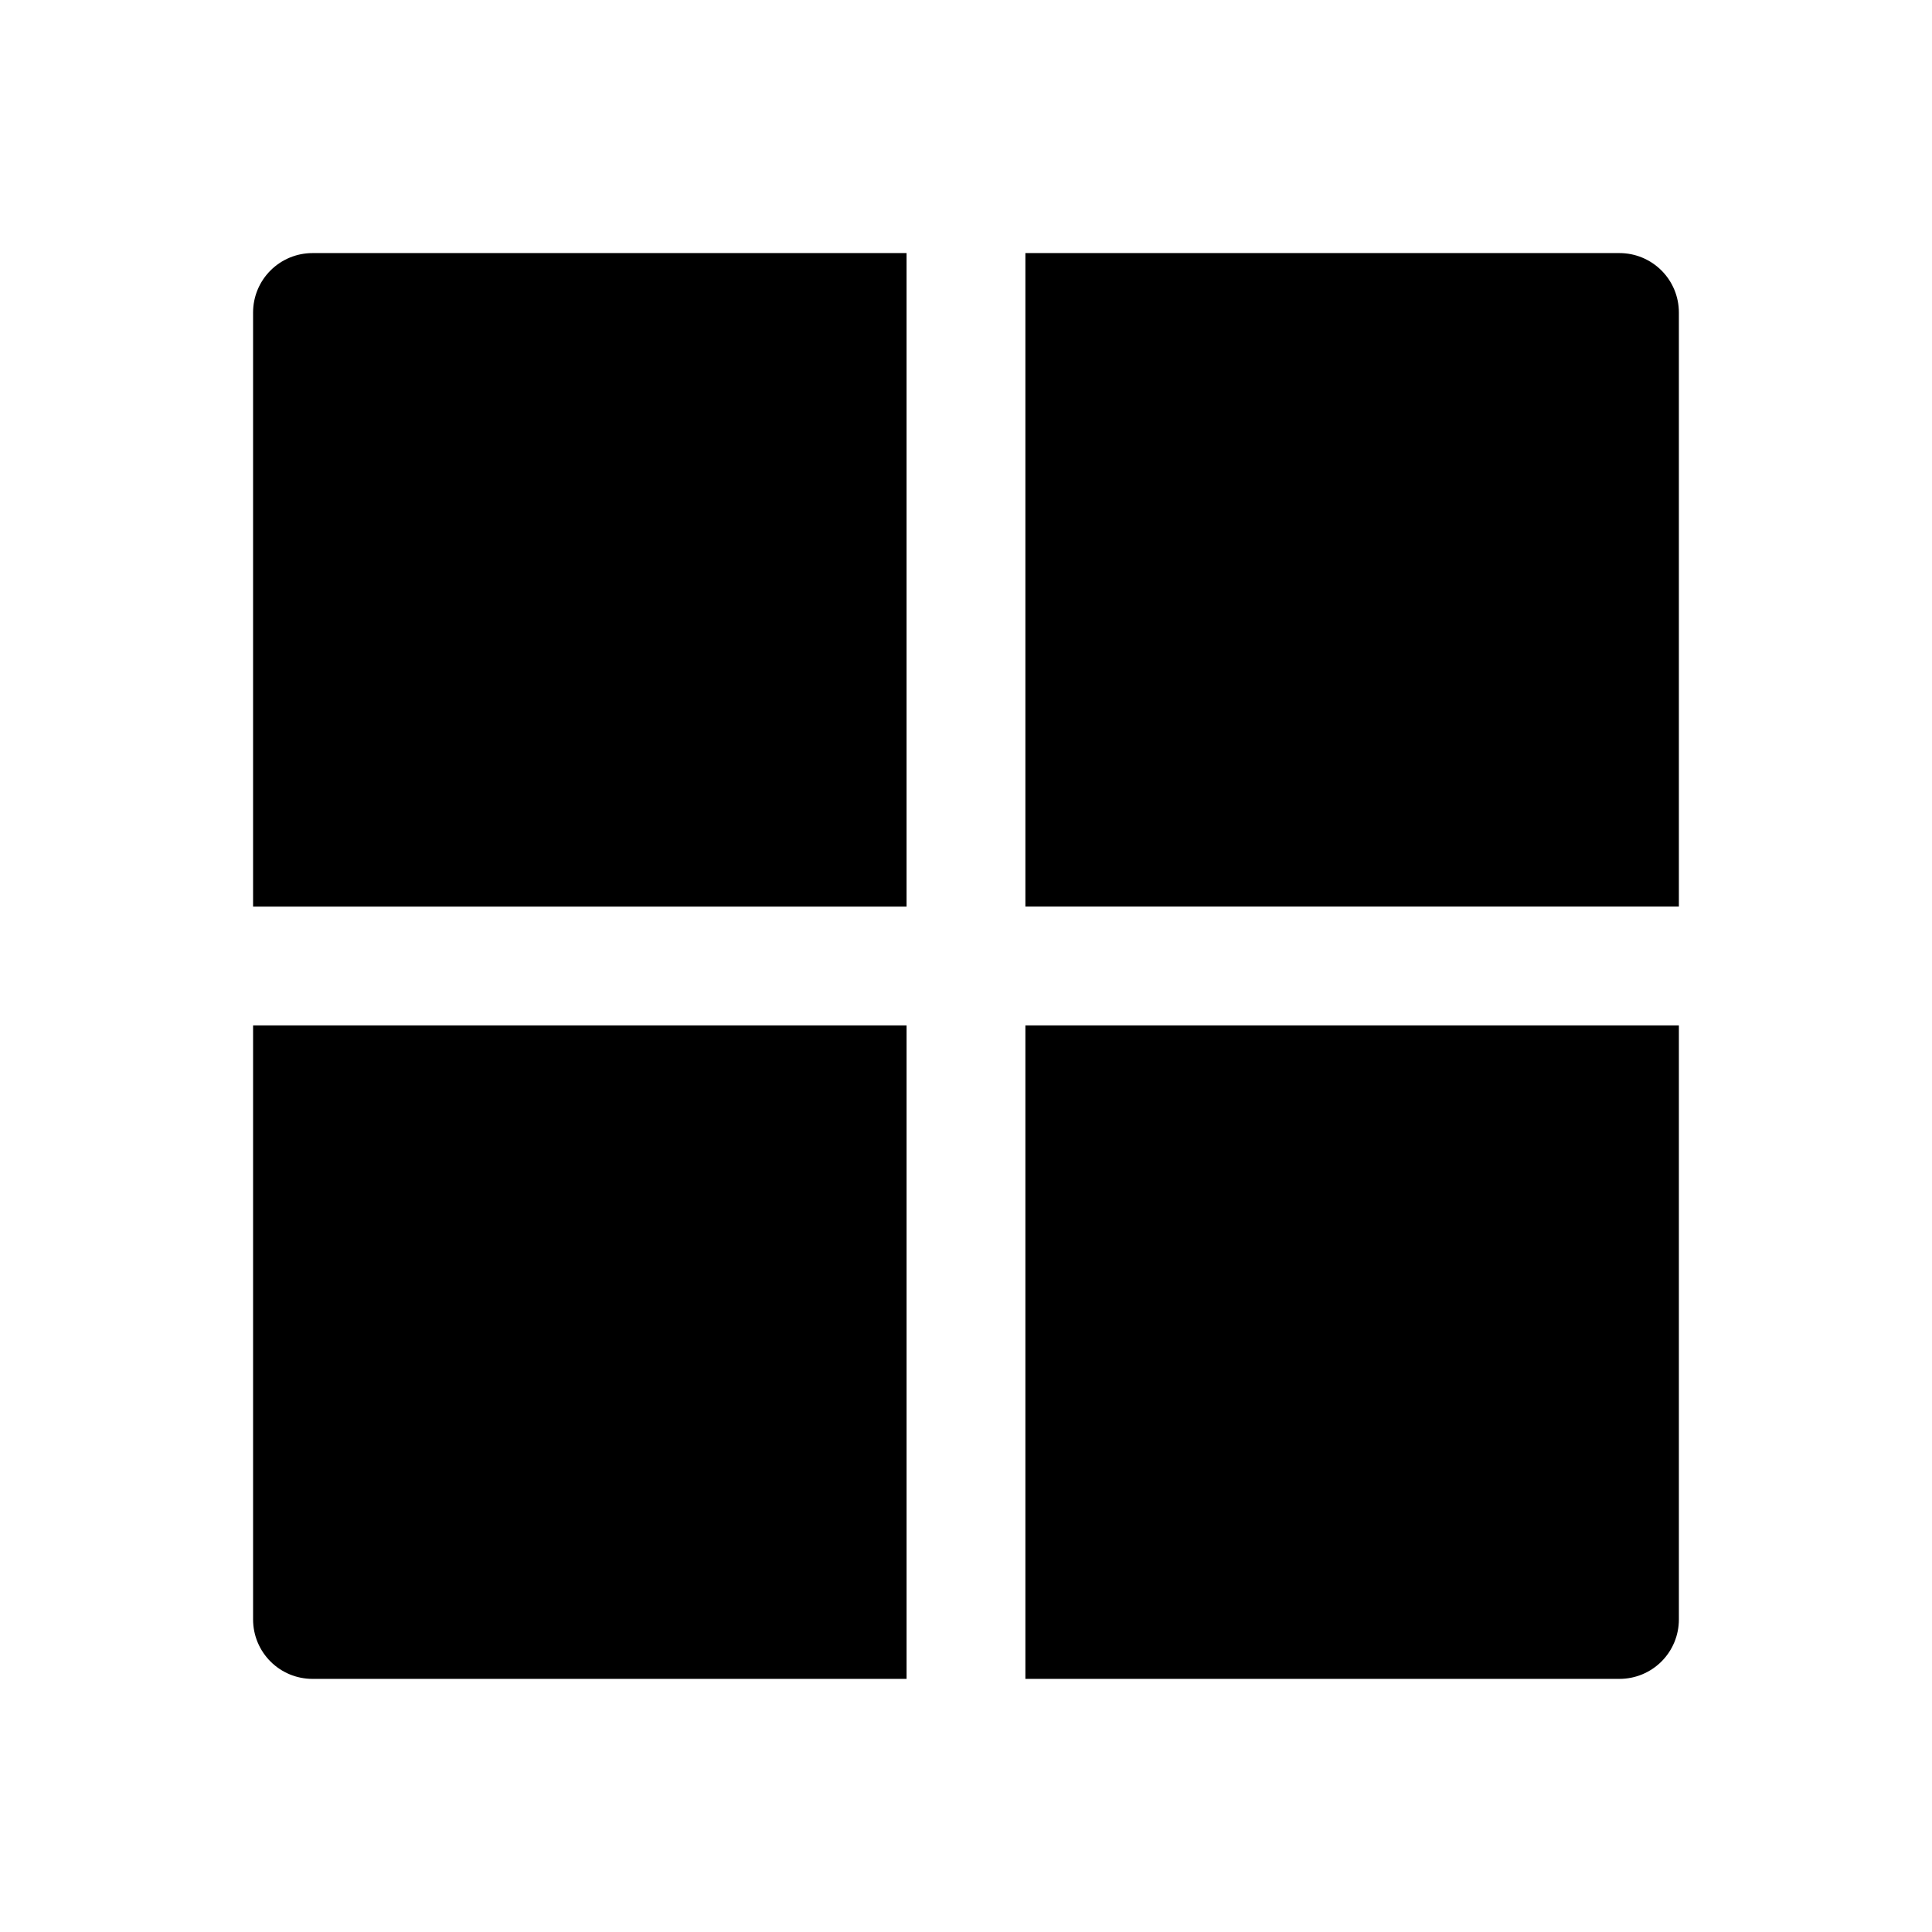 <?xml version="1.0" encoding="UTF-8"?>
<!-- Uploaded to: ICON Repo, www.iconrepo.com, Generator: ICON Repo Mixer Tools -->
<svg fill="#000000" width="800px" height="800px" version="1.1" viewBox="144 144 512 512" xmlns="http://www.w3.org/2000/svg">
 <path d="m226.81 211.07c-4.176 0-8.18 1.66-11.129 4.613-2.953 2.949-4.613 6.953-4.613 11.129v157.44h173.18v-173.18zm188.93 0v173.18h173.18v-157.44c0-4.176-1.656-8.18-4.609-11.129-2.953-2.953-6.957-4.613-11.133-4.613zm-204.67 204.67v157.44c0 4.176 1.66 8.18 4.613 11.133 2.949 2.953 6.953 4.609 11.129 4.609h157.44v-173.18zm204.67 0v173.18h157.44c4.176 0 8.18-1.656 11.133-4.609s4.609-6.957 4.609-11.133v-157.44z"/>
</svg>